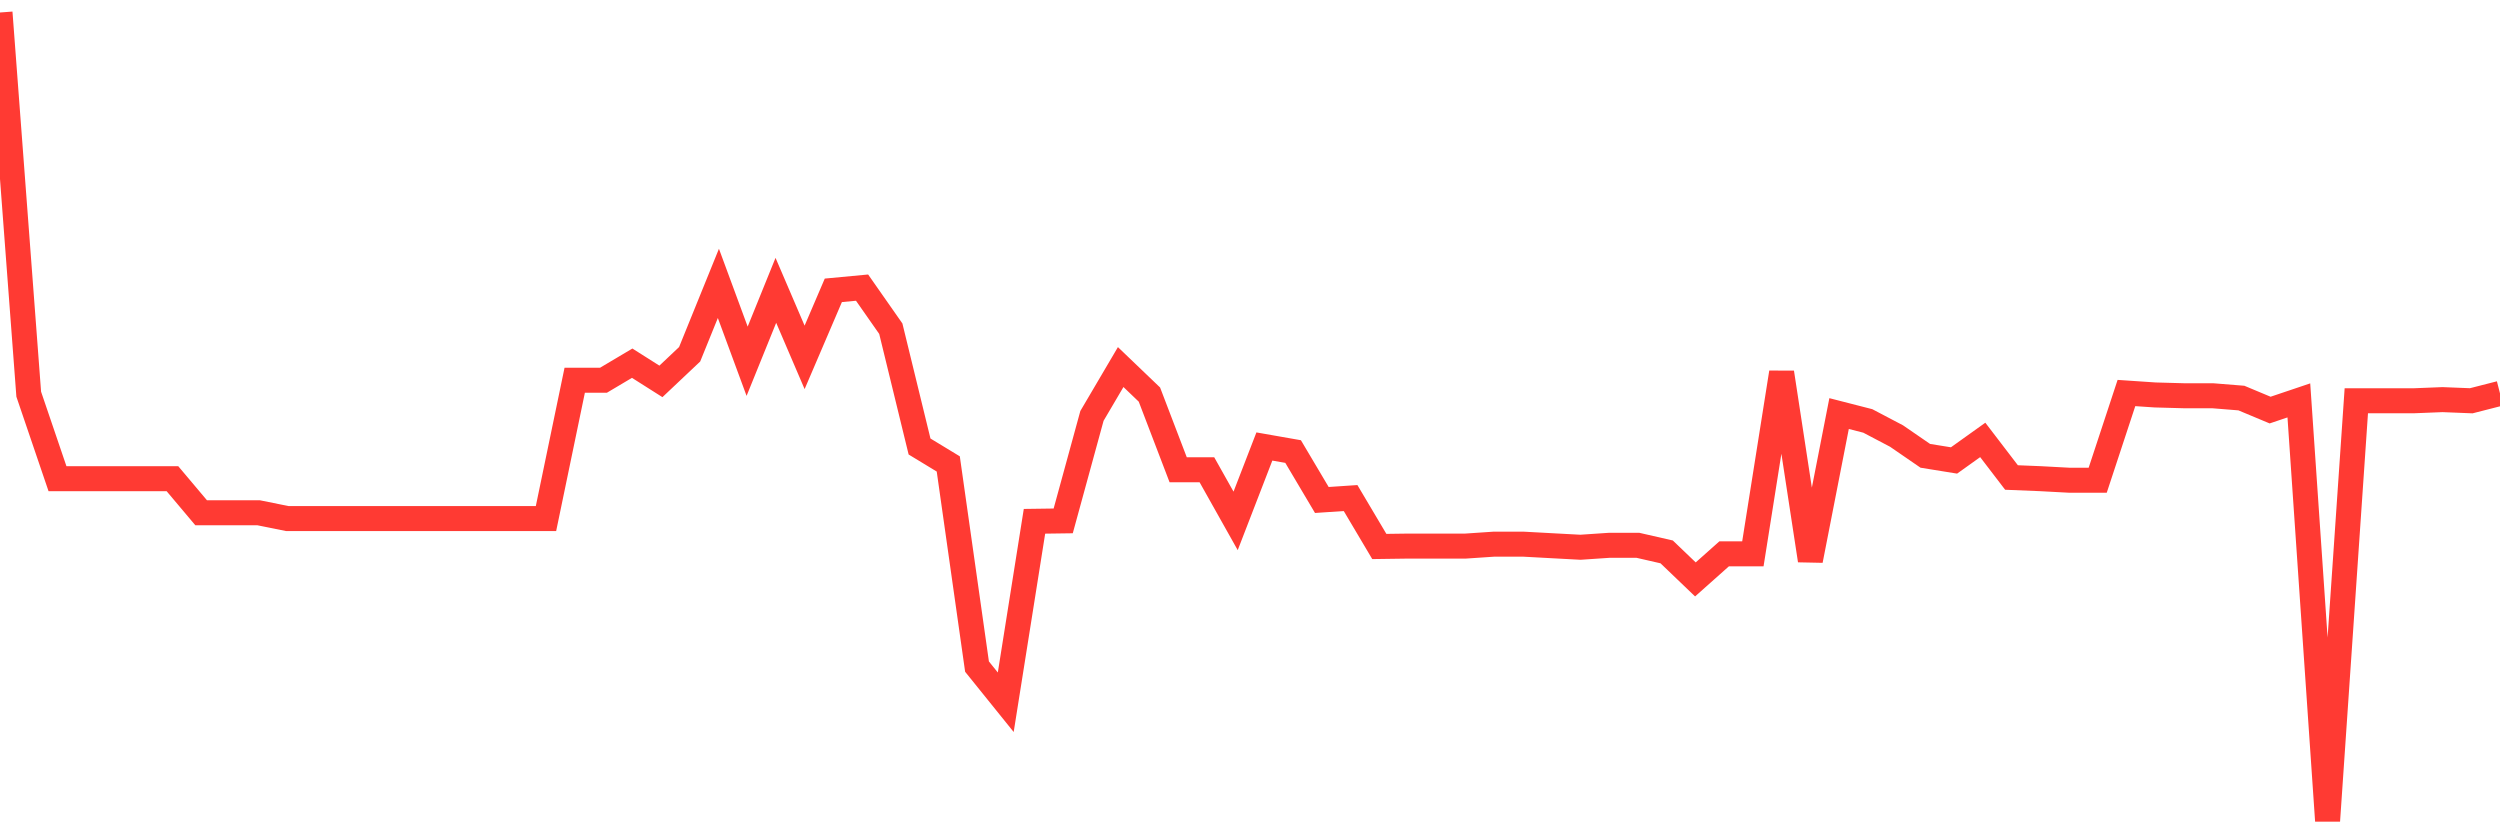 <svg
  xmlns="http://www.w3.org/2000/svg"
  xmlns:xlink="http://www.w3.org/1999/xlink"
  width="120"
  height="40"
  viewBox="0 0 120 40"
  preserveAspectRatio="none"
>
  <polyline
    points="0,0.6 1.379,18.921 2.759,22.976 4.138,22.976 5.517,22.976 6.897,22.976 8.276,22.976 9.655,24.613 11.034,24.613 12.414,24.613 13.793,24.892 15.172,24.892 16.552,24.892 17.931,24.892 19.31,24.892 20.69,24.892 22.069,24.892 23.448,24.892 24.828,24.892 26.207,24.892 27.586,18.252 28.966,18.252 30.345,17.433 31.724,18.307 33.103,17.005 34.483,13.602 35.862,17.34 37.241,13.936 38.621,17.154 40,13.936 41.379,13.806 42.759,15.778 44.138,21.432 45.517,22.269 46.897,31.997 48.276,33.708 49.655,25.022 51.034,25.003 52.414,19.963 53.793,17.619 55.172,18.94 56.552,22.548 57.931,22.548 59.31,25.003 60.69,21.432 62.069,21.674 63.448,23.999 64.828,23.906 66.207,26.231 67.586,26.212 68.966,26.212 70.345,26.212 71.724,26.119 73.103,26.119 74.483,26.194 75.862,26.268 77.241,26.175 78.621,26.175 80,26.491 81.379,27.812 82.759,26.584 84.138,26.584 85.517,17.88 86.897,26.901 88.276,19.851 89.655,20.205 91.034,20.93 92.414,21.879 93.793,22.102 95.172,21.116 96.552,22.92 97.931,22.976 99.31,23.05 100.69,23.05 102.069,18.865 103.448,18.958 104.828,18.996 106.207,18.996 107.586,19.107 108.966,19.684 110.345,19.219 111.724,39.4 113.103,19.237 114.483,19.237 115.862,19.237 117.241,19.182 118.621,19.237 120,18.884"
    fill="none"
    stroke="#ff3a33"
    stroke-width="1.2"
  >
  </polyline>
</svg>